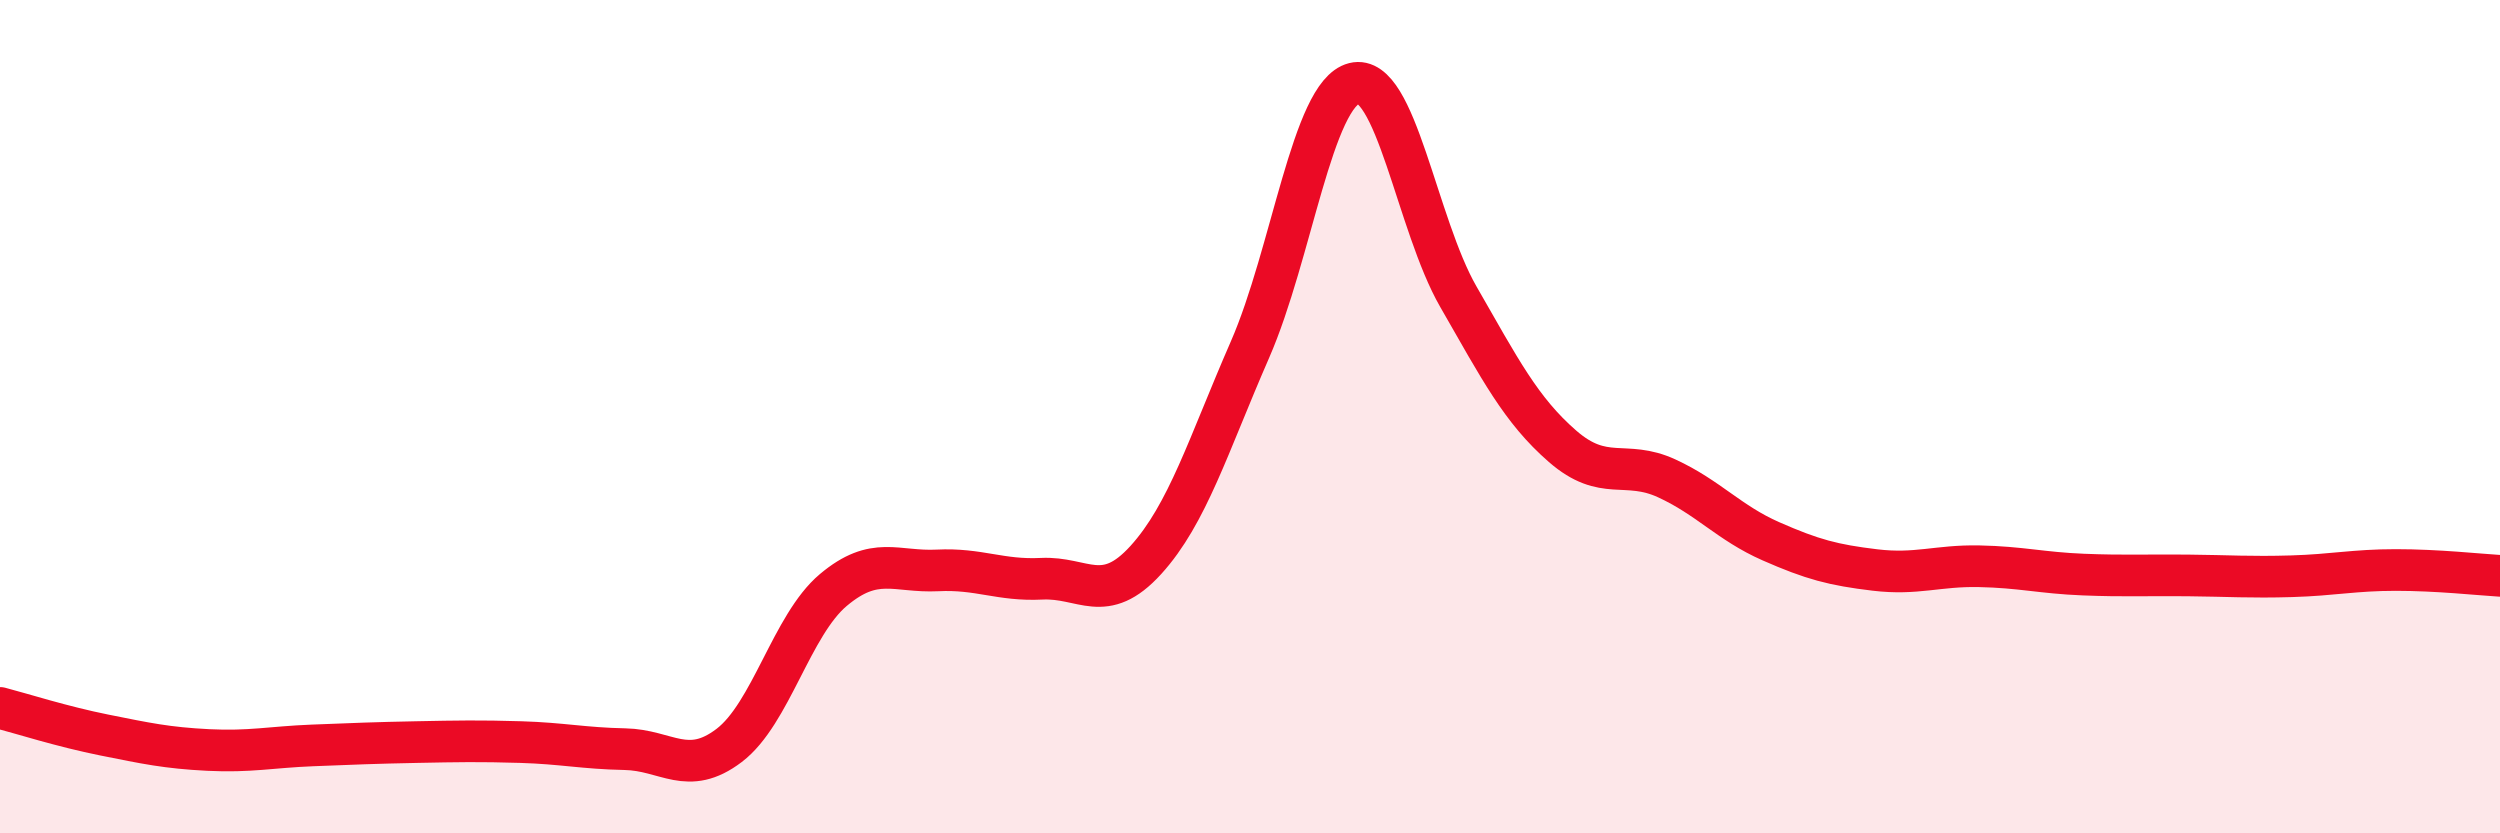 
    <svg width="60" height="20" viewBox="0 0 60 20" xmlns="http://www.w3.org/2000/svg">
      <path
        d="M 0,16.99 C 0.5,17.12 1.5,17.44 2.5,17.64 C 3.5,17.84 4,17.95 5,18 C 6,18.05 6.5,17.93 7.5,17.89 C 8.5,17.85 9,17.83 10,17.81 C 11,17.79 11.5,17.78 12.5,17.81 C 13.5,17.84 14,17.96 15,17.98 C 16,18 16.5,18.65 17.5,17.89 C 18.5,17.13 19,15 20,14.16 C 21,13.32 21.5,13.74 22.5,13.69 C 23.5,13.64 24,13.94 25,13.89 C 26,13.84 26.5,14.54 27.5,13.44 C 28.5,12.34 29,10.68 30,8.39 C 31,6.1 31.5,2.25 32.5,2 C 33.5,1.75 34,5.38 35,7.12 C 36,8.86 36.5,9.84 37.5,10.71 C 38.5,11.58 39,11.02 40,11.48 C 41,11.94 41.5,12.55 42.5,12.99 C 43.5,13.43 44,13.56 45,13.68 C 46,13.8 46.5,13.57 47.5,13.59 C 48.5,13.61 49,13.75 50,13.79 C 51,13.83 51.5,13.8 52.5,13.81 C 53.5,13.82 54,13.86 55,13.83 C 56,13.8 56.5,13.68 57.5,13.68 C 58.5,13.68 59.5,13.79 60,13.82L60 20L0 20Z"
        fill="#EB0A25"
        opacity="0.1"
        stroke-linecap="round"
        stroke-linejoin="round"
      />
      <path
        d="M 0,16.99 C 0.5,17.12 1.5,17.44 2.5,17.64 C 3.5,17.84 4,17.95 5,18 C 6,18.05 6.5,17.93 7.5,17.89 C 8.5,17.85 9,17.83 10,17.81 C 11,17.79 11.5,17.78 12.5,17.81 C 13.5,17.84 14,17.96 15,17.98 C 16,18 16.5,18.65 17.5,17.89 C 18.5,17.13 19,15 20,14.16 C 21,13.32 21.5,13.74 22.5,13.69 C 23.5,13.64 24,13.94 25,13.89 C 26,13.84 26.5,14.54 27.5,13.44 C 28.5,12.34 29,10.68 30,8.39 C 31,6.1 31.5,2.25 32.5,2 C 33.5,1.75 34,5.38 35,7.12 C 36,8.86 36.5,9.84 37.5,10.71 C 38.5,11.58 39,11.02 40,11.48 C 41,11.94 41.5,12.55 42.5,12.99 C 43.5,13.43 44,13.56 45,13.68 C 46,13.8 46.5,13.57 47.5,13.59 C 48.5,13.61 49,13.75 50,13.79 C 51,13.83 51.5,13.8 52.5,13.81 C 53.5,13.82 54,13.86 55,13.83 C 56,13.8 56.5,13.68 57.5,13.68 C 58.5,13.68 59.5,13.79 60,13.82"
        stroke="#EB0A25"
        stroke-width="1"
        fill="none"
        stroke-linecap="round"
        stroke-linejoin="round"
      />
    </svg>
  